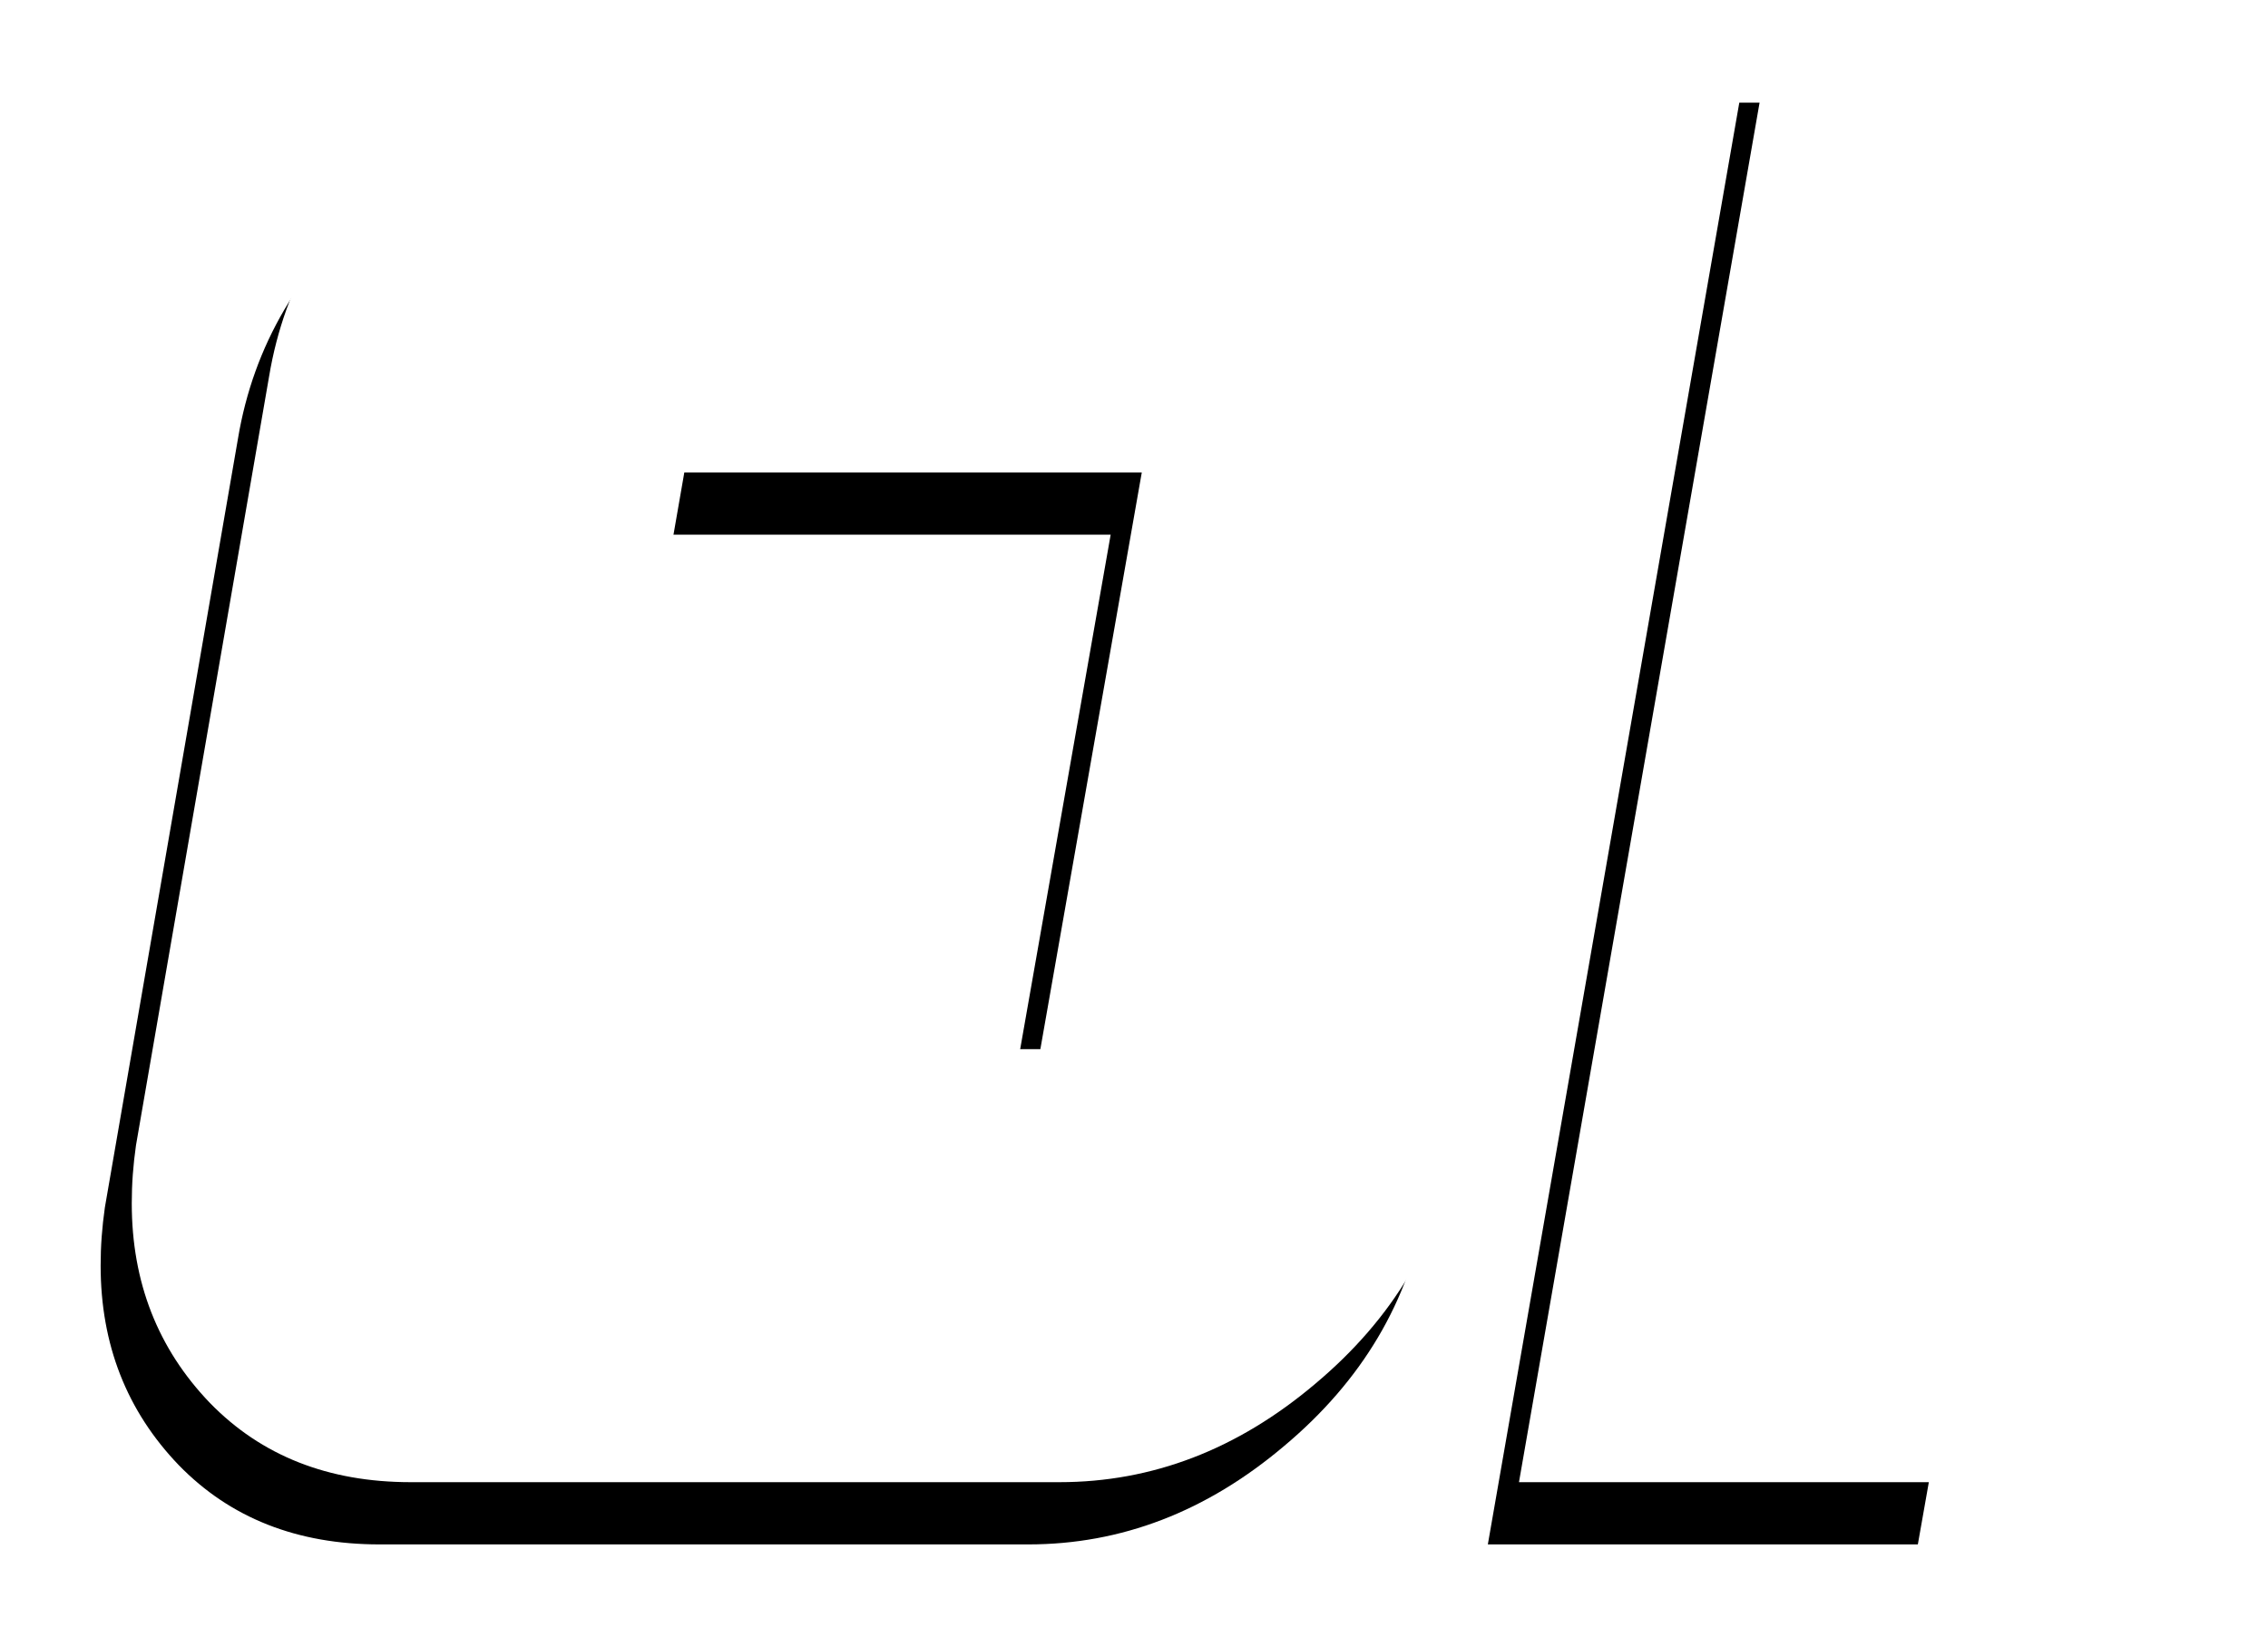 <?xml version="1.0" encoding="UTF-8"?>
<svg width="2186px" height="1588px" viewBox="0 0 2186 1588" version="1.1" xmlns="http://www.w3.org/2000/svg" xmlns:xlink="http://www.w3.org/1999/xlink">
    <!-- Generator: Sketch 52.6 (67491) - http://www.bohemiancoding.com/sketch -->
    <title>01_bg</title>
    <desc>Created with Sketch.</desc>
    <defs>
        <path d="M532.579,416.491 L435.839,972.491 L875.751,972.491 L973.509,416.491 L532.579,416.491 Z M1411.385,268.835 C1411.385,278.339 1410.875,287.504 1409.857,296.33 C1408.839,305.155 1407.651,314.32 1406.293,323.824 L1276.967,1065.158 C1261.353,1155.449 1215.869,1232.161 1140.513,1295.297 C1065.836,1358.433 983.693,1390 894.081,1390 L268.835,1390 C189.406,1390 124.914,1364.542 75.355,1313.626 C25.118,1261.353 0,1197.199 0,1121.165 C0,1111.661 0.339,1102.326 1.018,1093.161 C1.697,1083.996 2.715,1074.662 4.073,1065.158 L132.381,323.824 C147.316,234.212 192.122,157.839 266.799,94.703 C342.154,31.567 424.637,0 514.249,0 L1139.495,0 C1218.923,0 1284.095,25.458 1335.011,76.374 C1385.927,127.29 1411.385,191.443 1411.385,268.835 Z M1751.502,1390 L1337.048,1390 L1579.407,0 L1996.916,0 L1751.502,1390 Z" id="path-1"></path>
        <filter x="-18.0%" y="-19.4%" width="133.1%" height="147.5%" filterUnits="objectBoundingBox" id="filter-2">
            <feOffset dx="-30" dy="60" in="SourceAlpha" result="shadowOffsetOuter1"></feOffset>
            <feGaussianBlur stdDeviation="100" in="shadowOffsetOuter1" result="shadowBlurOuter1"></feGaussianBlur>
            <feColorMatrix values="0 0 0 0 0   0 0 0 0 0   0 0 0 0 0  0 0 0 0.04 0" type="matrix" in="shadowBlurOuter1"></feColorMatrix>
        </filter>
    </defs>
    <g stroke="none" stroke-width="1" fill="none" fill-rule="evenodd">
        <g transform="translate(127, 39)">
            <rect x="721" y="0" width="1400" height="1400"></rect>
            <g style="mix-blend-mode: multiply;">
                <g style="mix-blend-mode: normal;">
                    <use fill="black" fill-opacity="1" filter="url(#filter-2)" xlink:href="#path-1"></use>
                    <use fill="#FFFFFF" fill-rule="evenodd" xlink:href="#path-1"></use>
                </g>
            </g>
        </g>
    </g>
</svg>